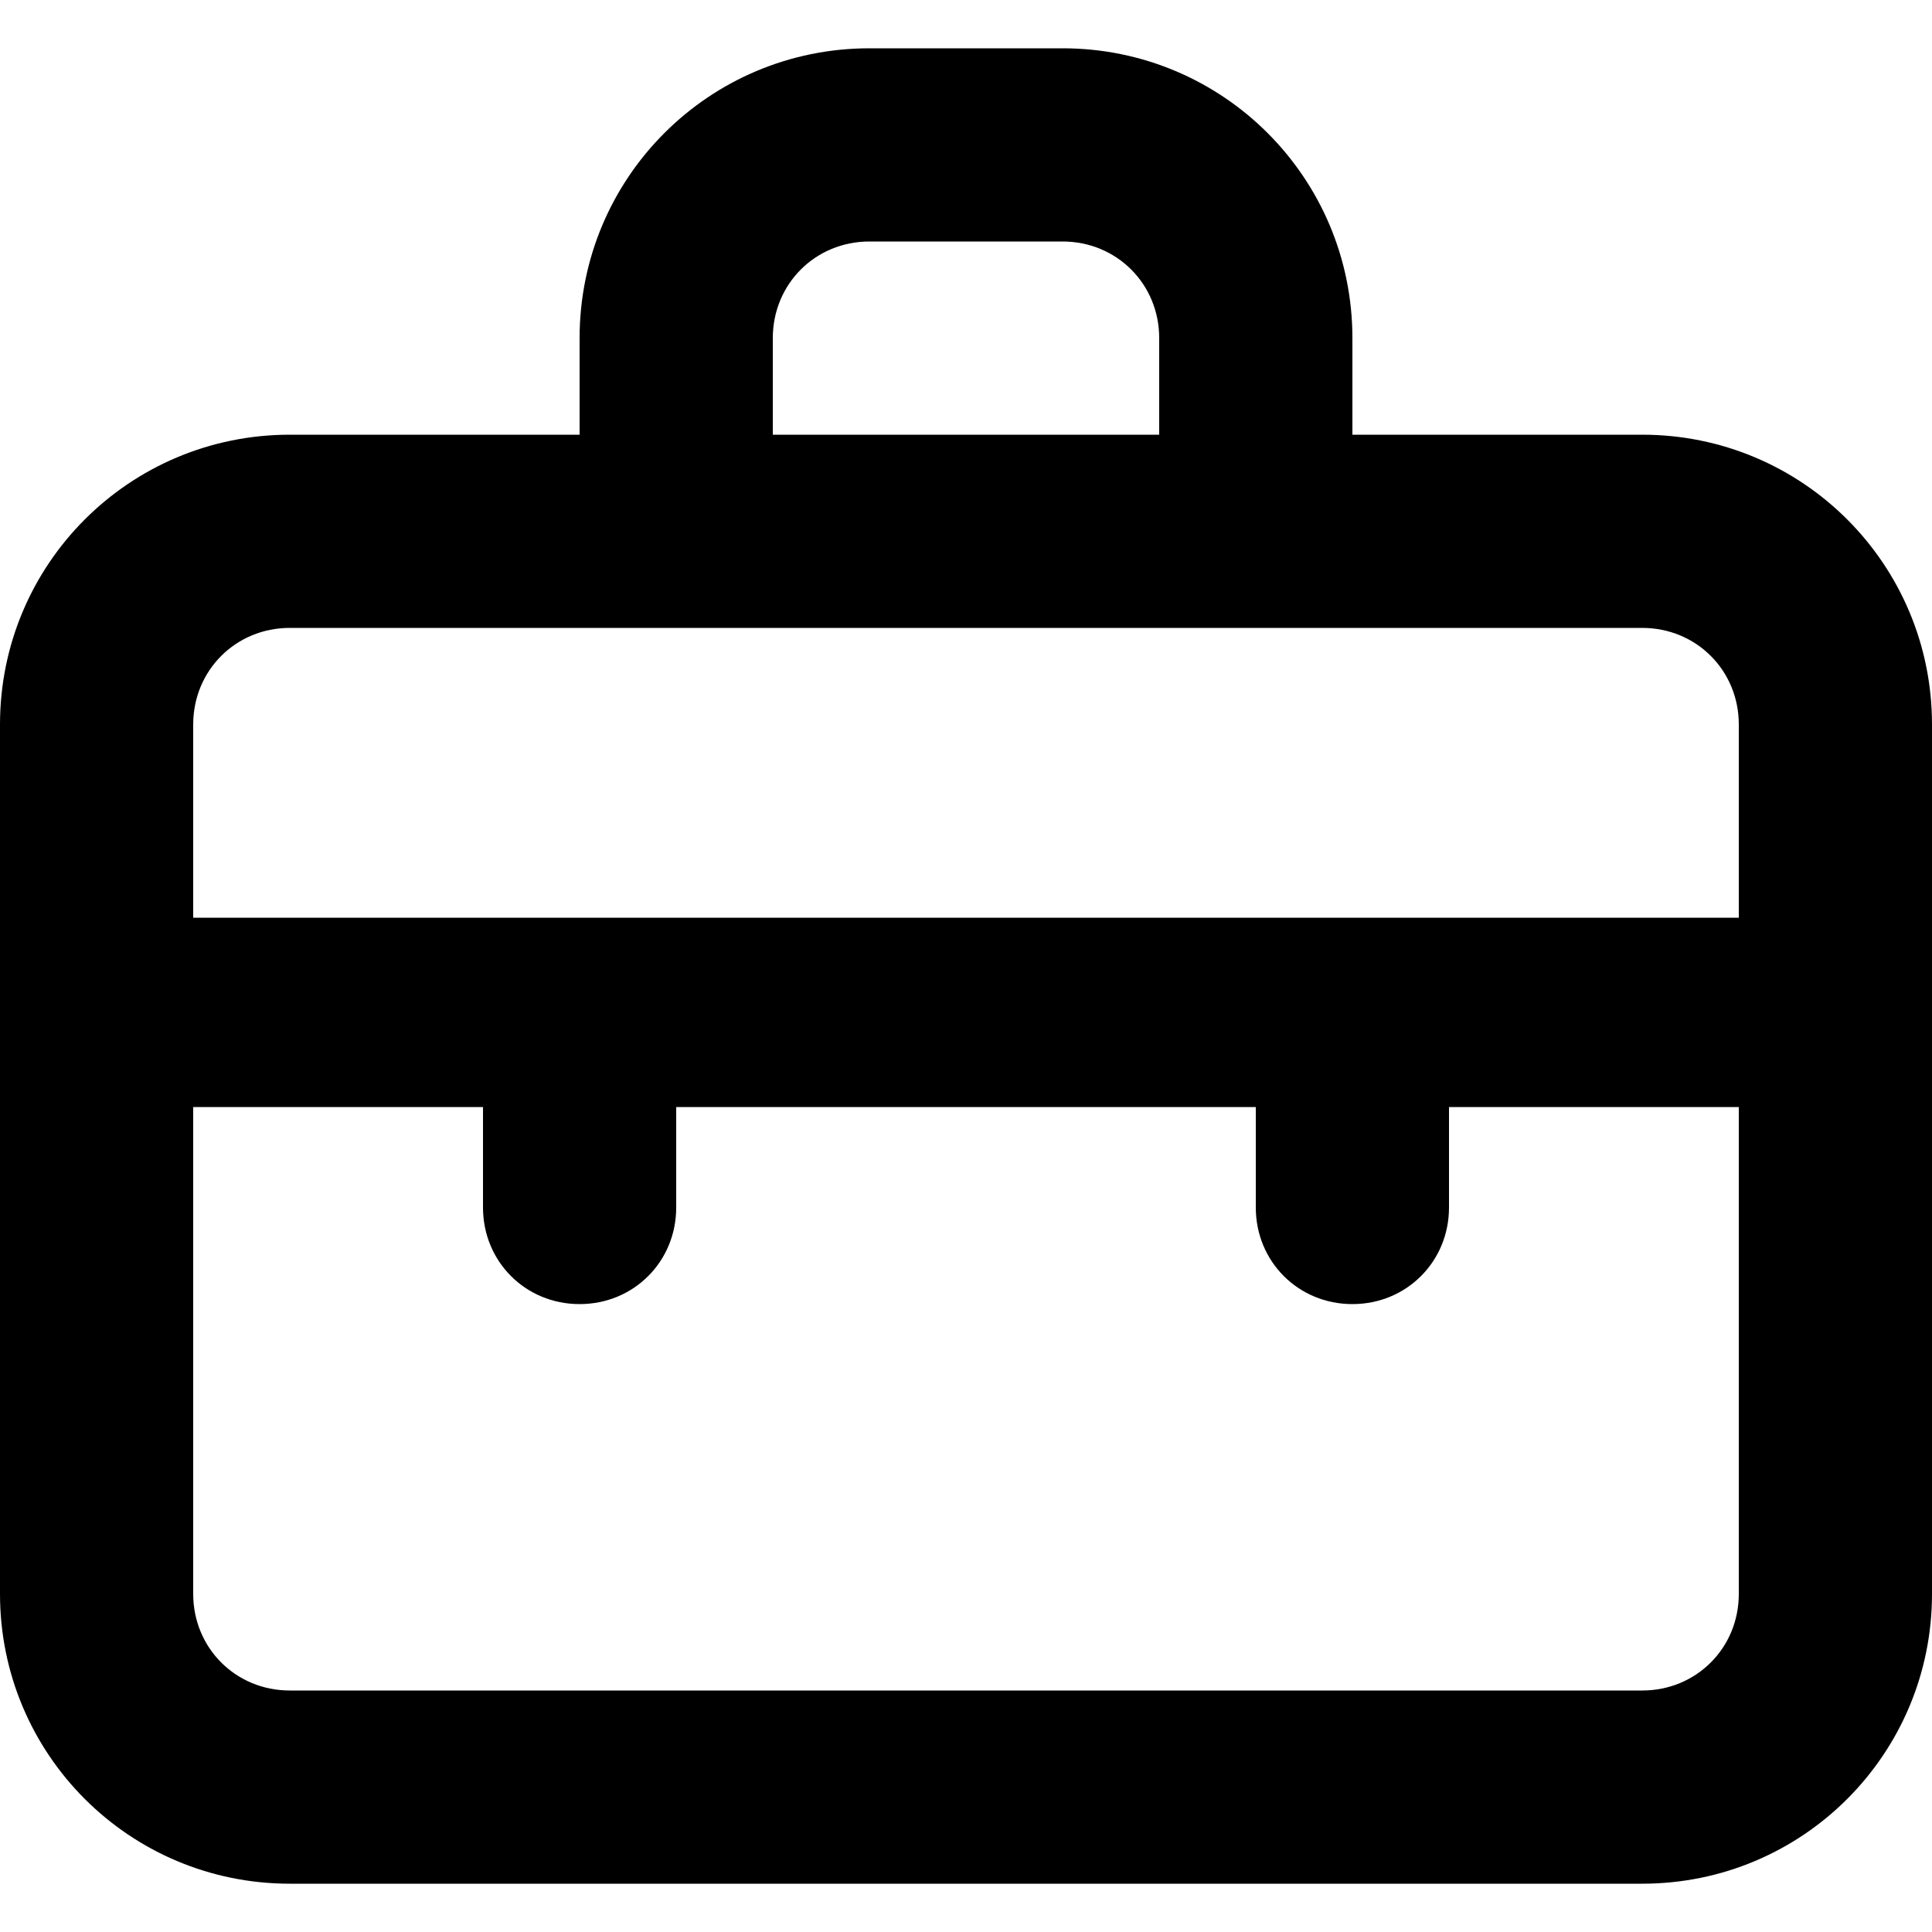 <?xml version="1.0" encoding="UTF-8"?>
<svg xmlns="http://www.w3.org/2000/svg" xmlns:xlink="http://www.w3.org/1999/xlink" version="1.1" id="Layer_1" x="0px" y="0px" viewBox="0 0 100 100" style="enable-background:new 0 0 100 100;" xml:space="preserve">
<path id="Path_21333" d="M85,22.5H70v-5c0-8.3-6.7-15-15-15H45c-8.3,0-15,6.7-15,15v5H15c-8.3,0-15,6.7-15,15v45c0,8.3,6.7,15,15,15  l0,0h70c8.3,0,15-6.7,15-15l0,0v-45C100,29.2,93.3,22.5,85,22.5z M40,17.5c0-2.8,2.2-5,5-5h10c2.8,0,5,2.2,5,5v5H40V17.5z M90,82.5  c0,2.8-2.2,5-5,5H15c-2.8,0-5-2.2-5-5V57.3h15v5.2c0,2.8,2.2,5,5,5s5-2.2,5-5v-5.2h30v5.2c0,2.8,2.2,5,5,5s5-2.2,5-5v-5.2h15V82.5z   M90,47.5H10v-10c0-2.8,2.2-5,5-5h70c2.8,0,5,2.2,5,5V47.5z"></path>
</svg>
